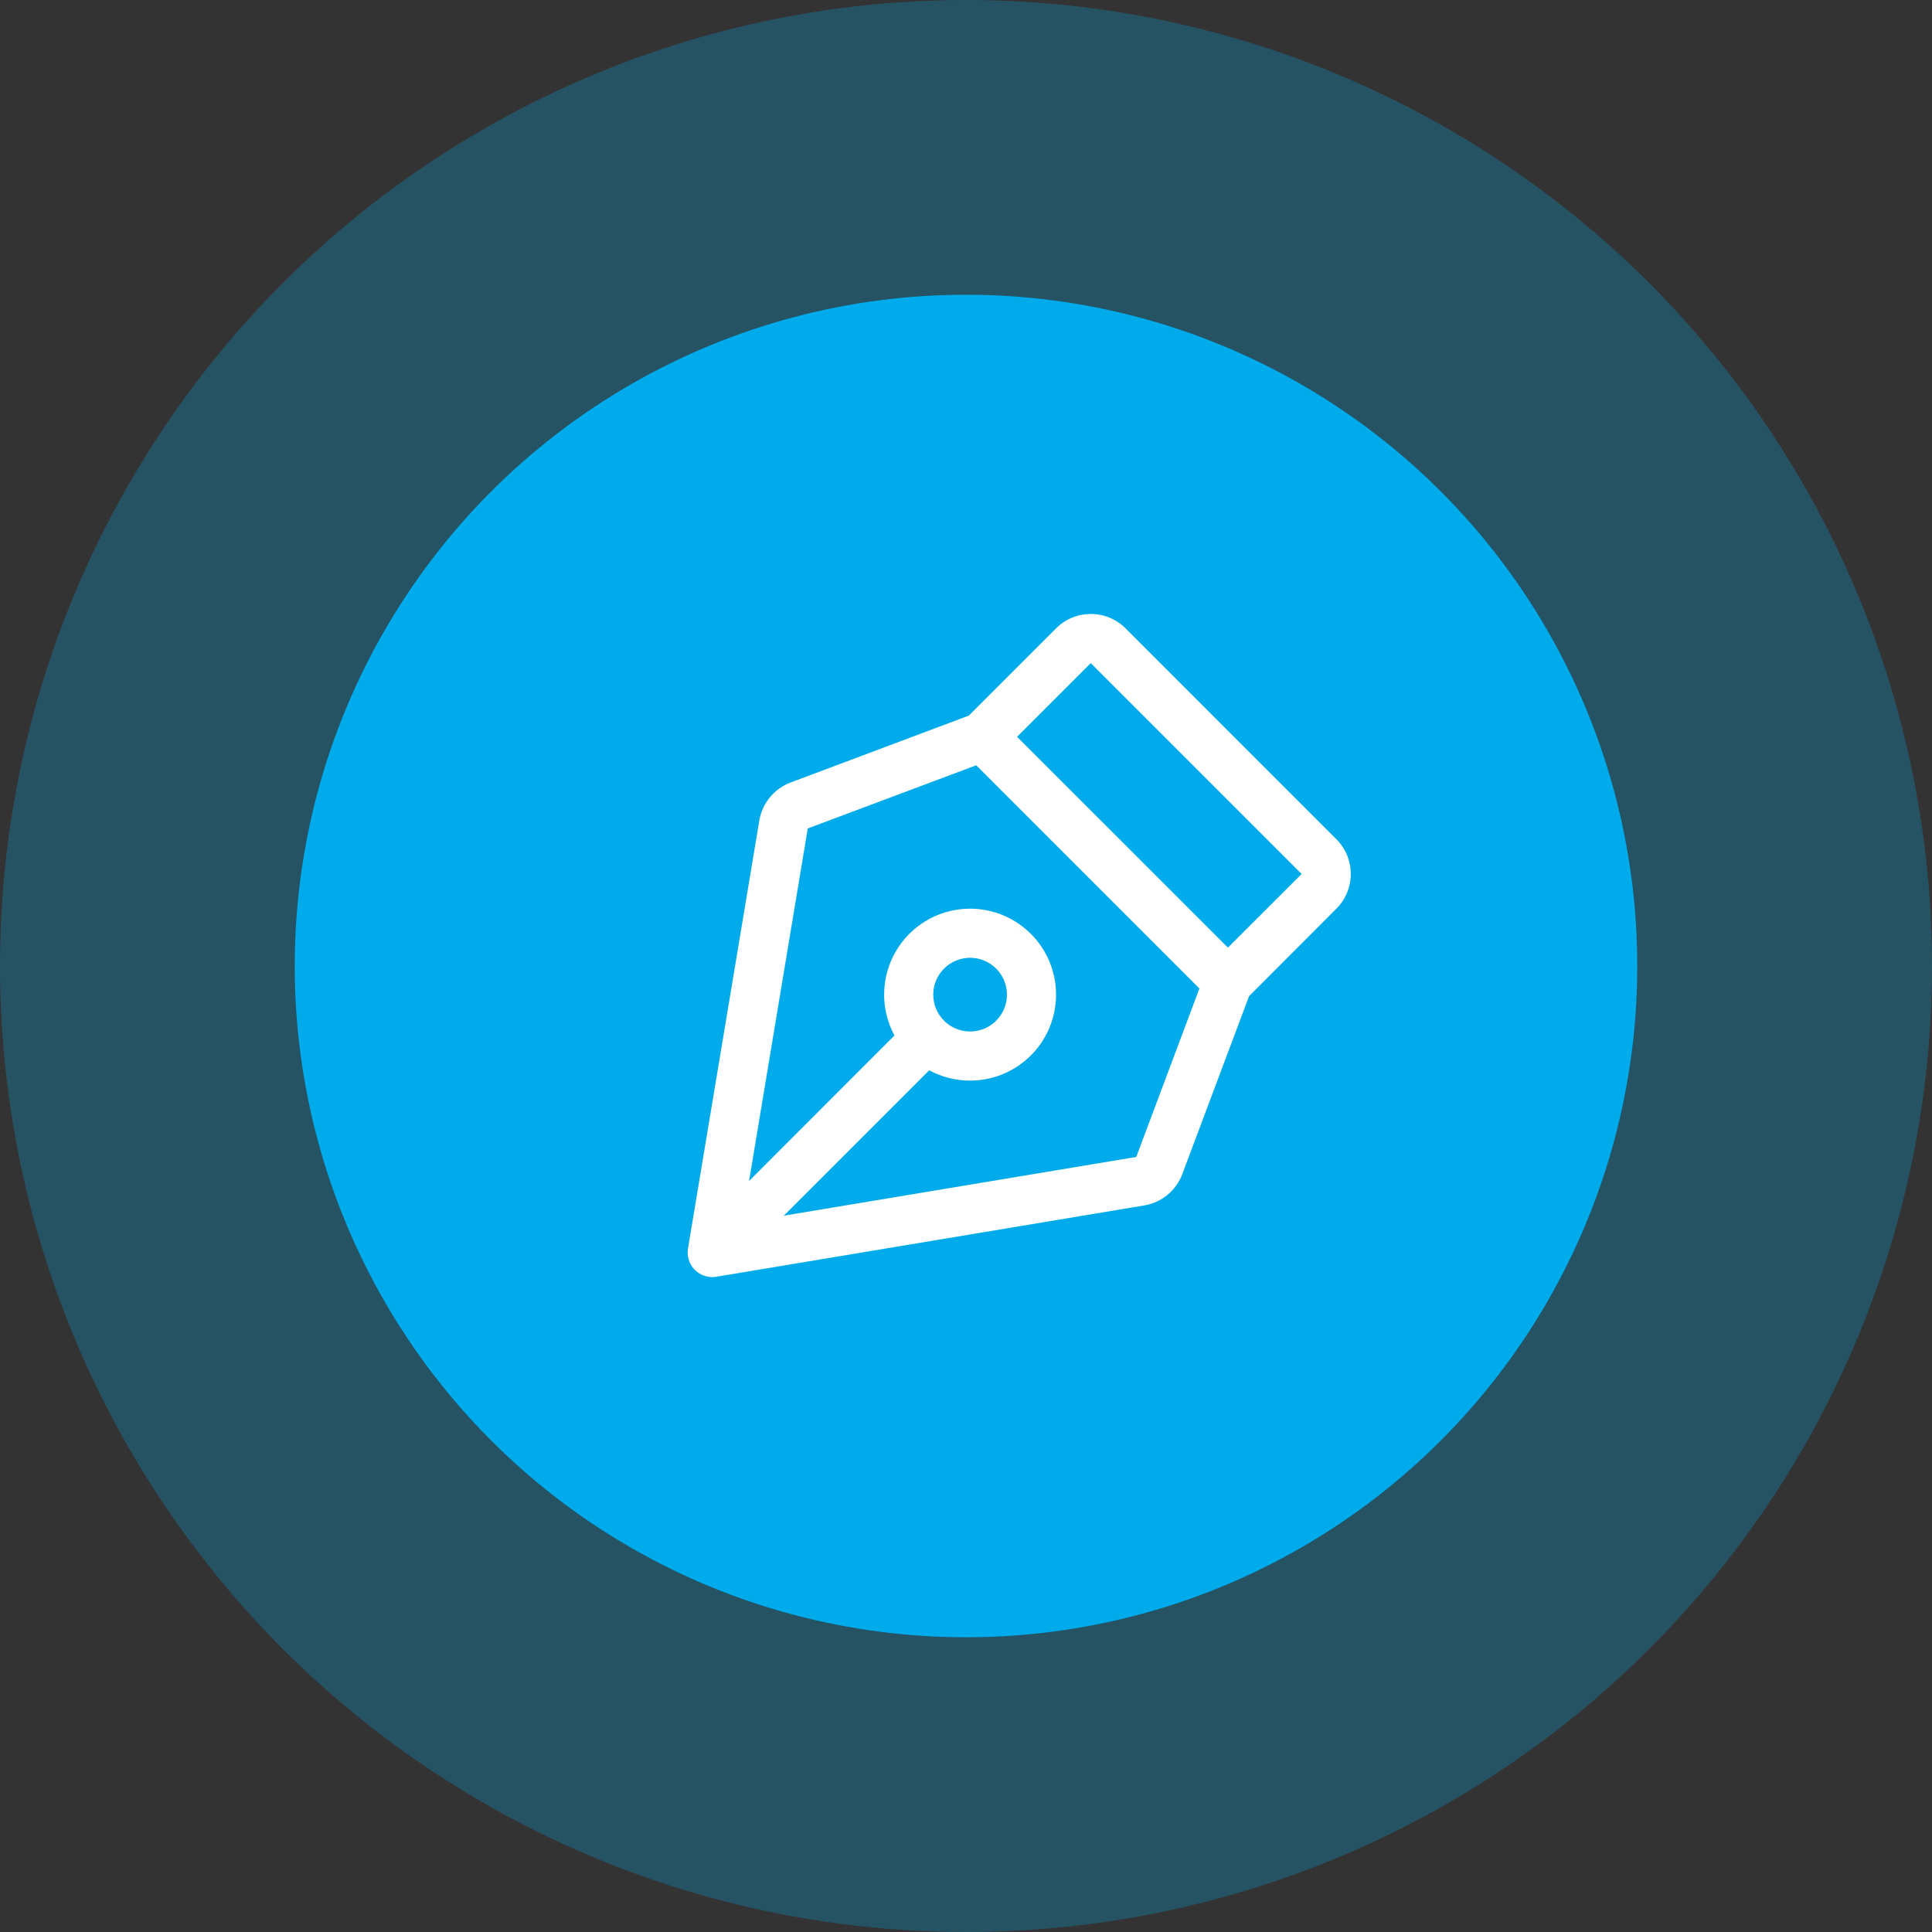 <svg width="95" height="95" viewBox="0 0 95 95" fill="none" xmlns="http://www.w3.org/2000/svg">
<rect x="0" y="0" width="95" height="95" fill="#333333" stroke="none"/>
<circle cx="47.5" cy="47.5" r="47.5" fill="#00ABEC" fill-opacity="0.27"/>
<circle cx="47.5" cy="47.5" r="33.008" fill="#00ABEC"/>
<path d="M66.419 42.974C66.421 42.656 66.358 42.342 66.237 42.049C66.115 41.756 65.937 41.49 65.712 41.266L55.344 30.897C55.12 30.673 54.853 30.495 54.56 30.373C54.267 30.252 53.953 30.19 53.636 30.19C53.319 30.19 53.005 30.252 52.712 30.373C52.419 30.495 52.152 30.673 51.928 30.897L47.636 35.189L38.881 38.475C38.483 38.623 38.131 38.874 37.86 39.201C37.59 39.528 37.41 39.921 37.338 40.339L33.83 61.39C33.801 61.563 33.81 61.74 33.857 61.909C33.903 62.078 33.986 62.235 34.099 62.369C34.213 62.503 34.354 62.611 34.513 62.685C34.672 62.758 34.846 62.797 35.021 62.797C35.088 62.796 35.155 62.791 35.22 62.78L56.269 59.272C56.688 59.202 57.08 59.023 57.407 58.754C57.734 58.485 57.985 58.134 58.134 57.737L61.42 48.981L65.712 44.682C65.937 44.459 66.115 44.192 66.237 43.899C66.359 43.606 66.421 43.291 66.419 42.974ZM55.872 56.89L38.541 59.778L45.692 52.627C46.585 53.11 47.622 53.255 48.614 53.036C49.605 52.817 50.484 52.248 51.091 51.434C51.697 50.62 51.991 49.615 51.917 48.602C51.844 47.59 51.408 46.638 50.69 45.92C49.972 45.202 49.02 44.766 48.008 44.693C46.995 44.619 45.99 44.913 45.176 45.519C44.362 46.126 43.794 47.005 43.575 47.997C43.355 48.988 43.501 50.025 43.983 50.918L36.833 58.072L39.72 40.736L48.003 37.631L58.977 48.607L55.872 56.89ZM45.89 48.909C45.89 48.551 45.996 48.2 46.195 47.903C46.394 47.605 46.677 47.373 47.008 47.235C47.339 47.098 47.703 47.062 48.055 47.132C48.406 47.202 48.729 47.375 48.982 47.628C49.236 47.881 49.408 48.204 49.478 48.556C49.548 48.907 49.512 49.271 49.375 49.602C49.238 49.933 49.005 50.216 48.708 50.415C48.41 50.614 48.059 50.72 47.701 50.72C47.221 50.72 46.76 50.529 46.42 50.19C46.081 49.85 45.89 49.389 45.89 48.909ZM60.381 46.596L50.012 36.229L53.635 32.606L64.004 42.974L60.381 46.596Z" fill="white"/>
</svg>
